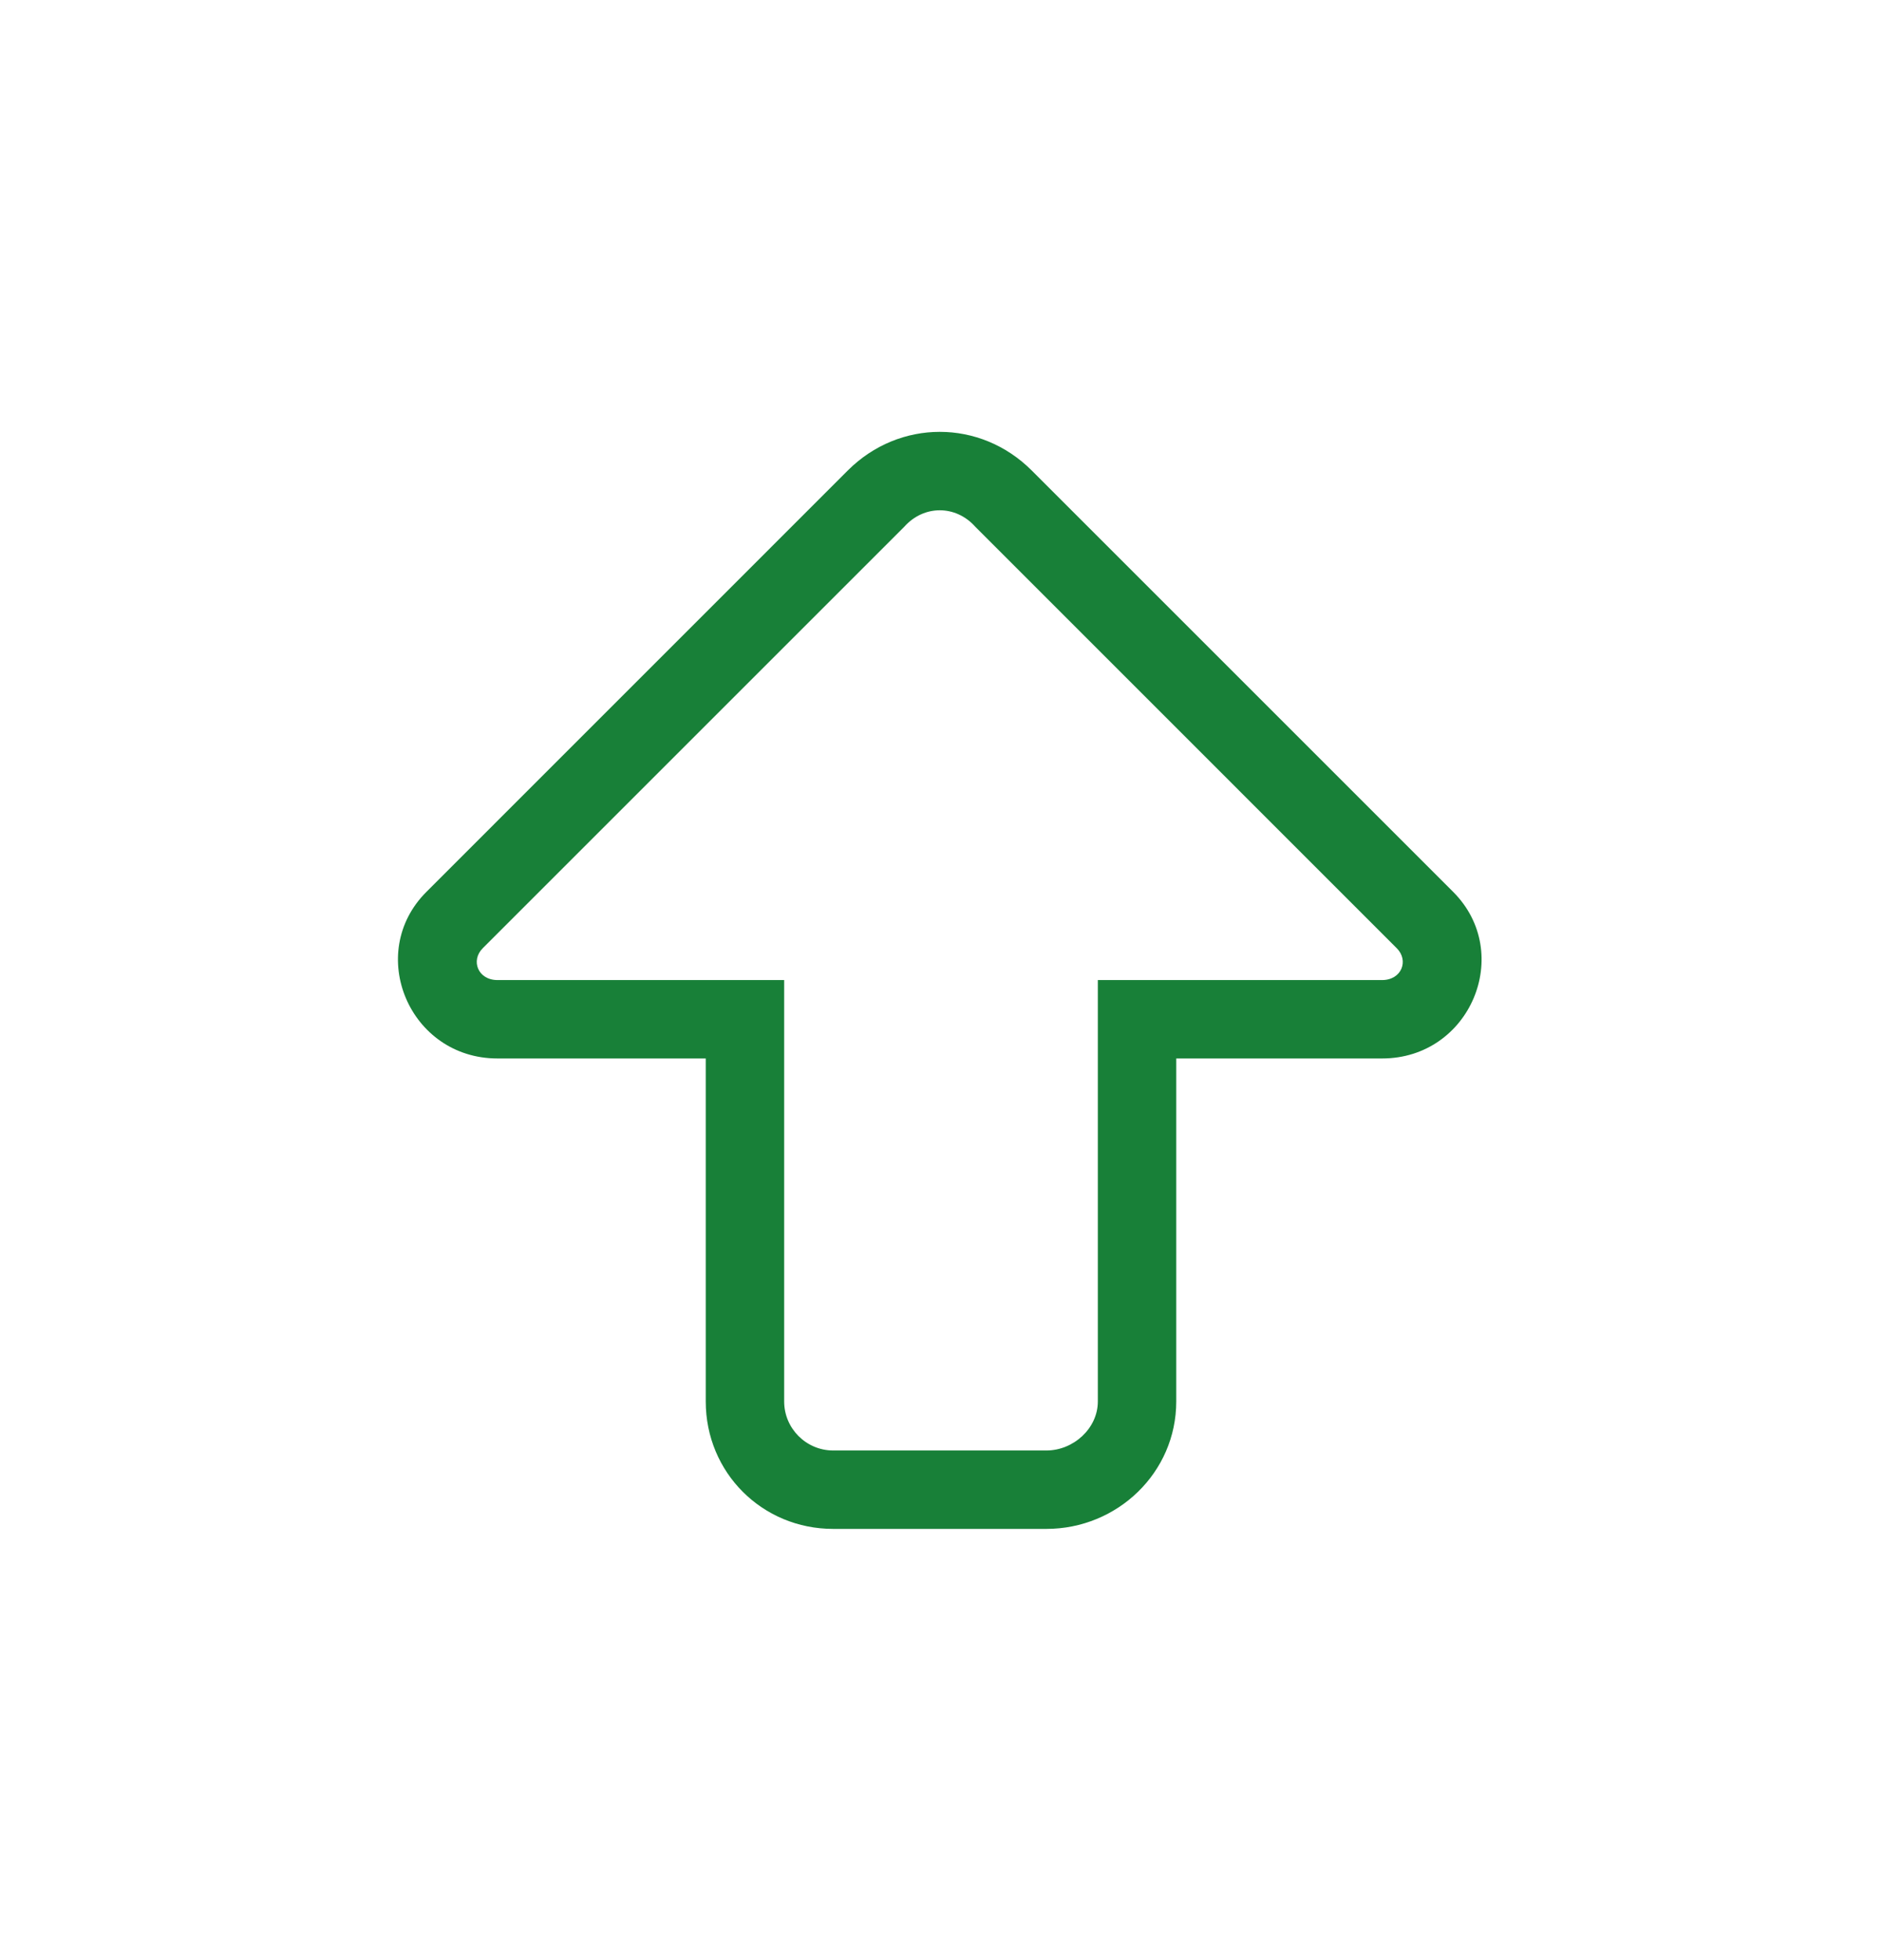 <svg width="24" height="25" viewBox="0 0 24 25" fill="none" xmlns="http://www.w3.org/2000/svg">
<path d="M10.625 18.5C10.281 18.5 10 18.219 10 17.875V12.5H6.344C6.094 12.5 6 12.25 6.156 12.094L11.531 6.719C11.781 6.438 12.188 6.438 12.438 6.719L17.812 12.094C17.969 12.25 17.875 12.5 17.625 12.5H14V17.875C14 18.219 13.688 18.5 13.344 18.5H10.625ZM10.625 19.5H13.344C14.25 19.5 15 18.781 15 17.875V13.5H17.625C18.75 13.5 19.312 12.156 18.531 11.375L13.156 6C12.5 5.344 11.469 5.344 10.812 6L5.438 11.375C4.656 12.156 5.219 13.5 6.344 13.5H9V17.875C9 18.781 9.719 19.5 10.625 19.5Z" fill="#188038"/>
</svg>
